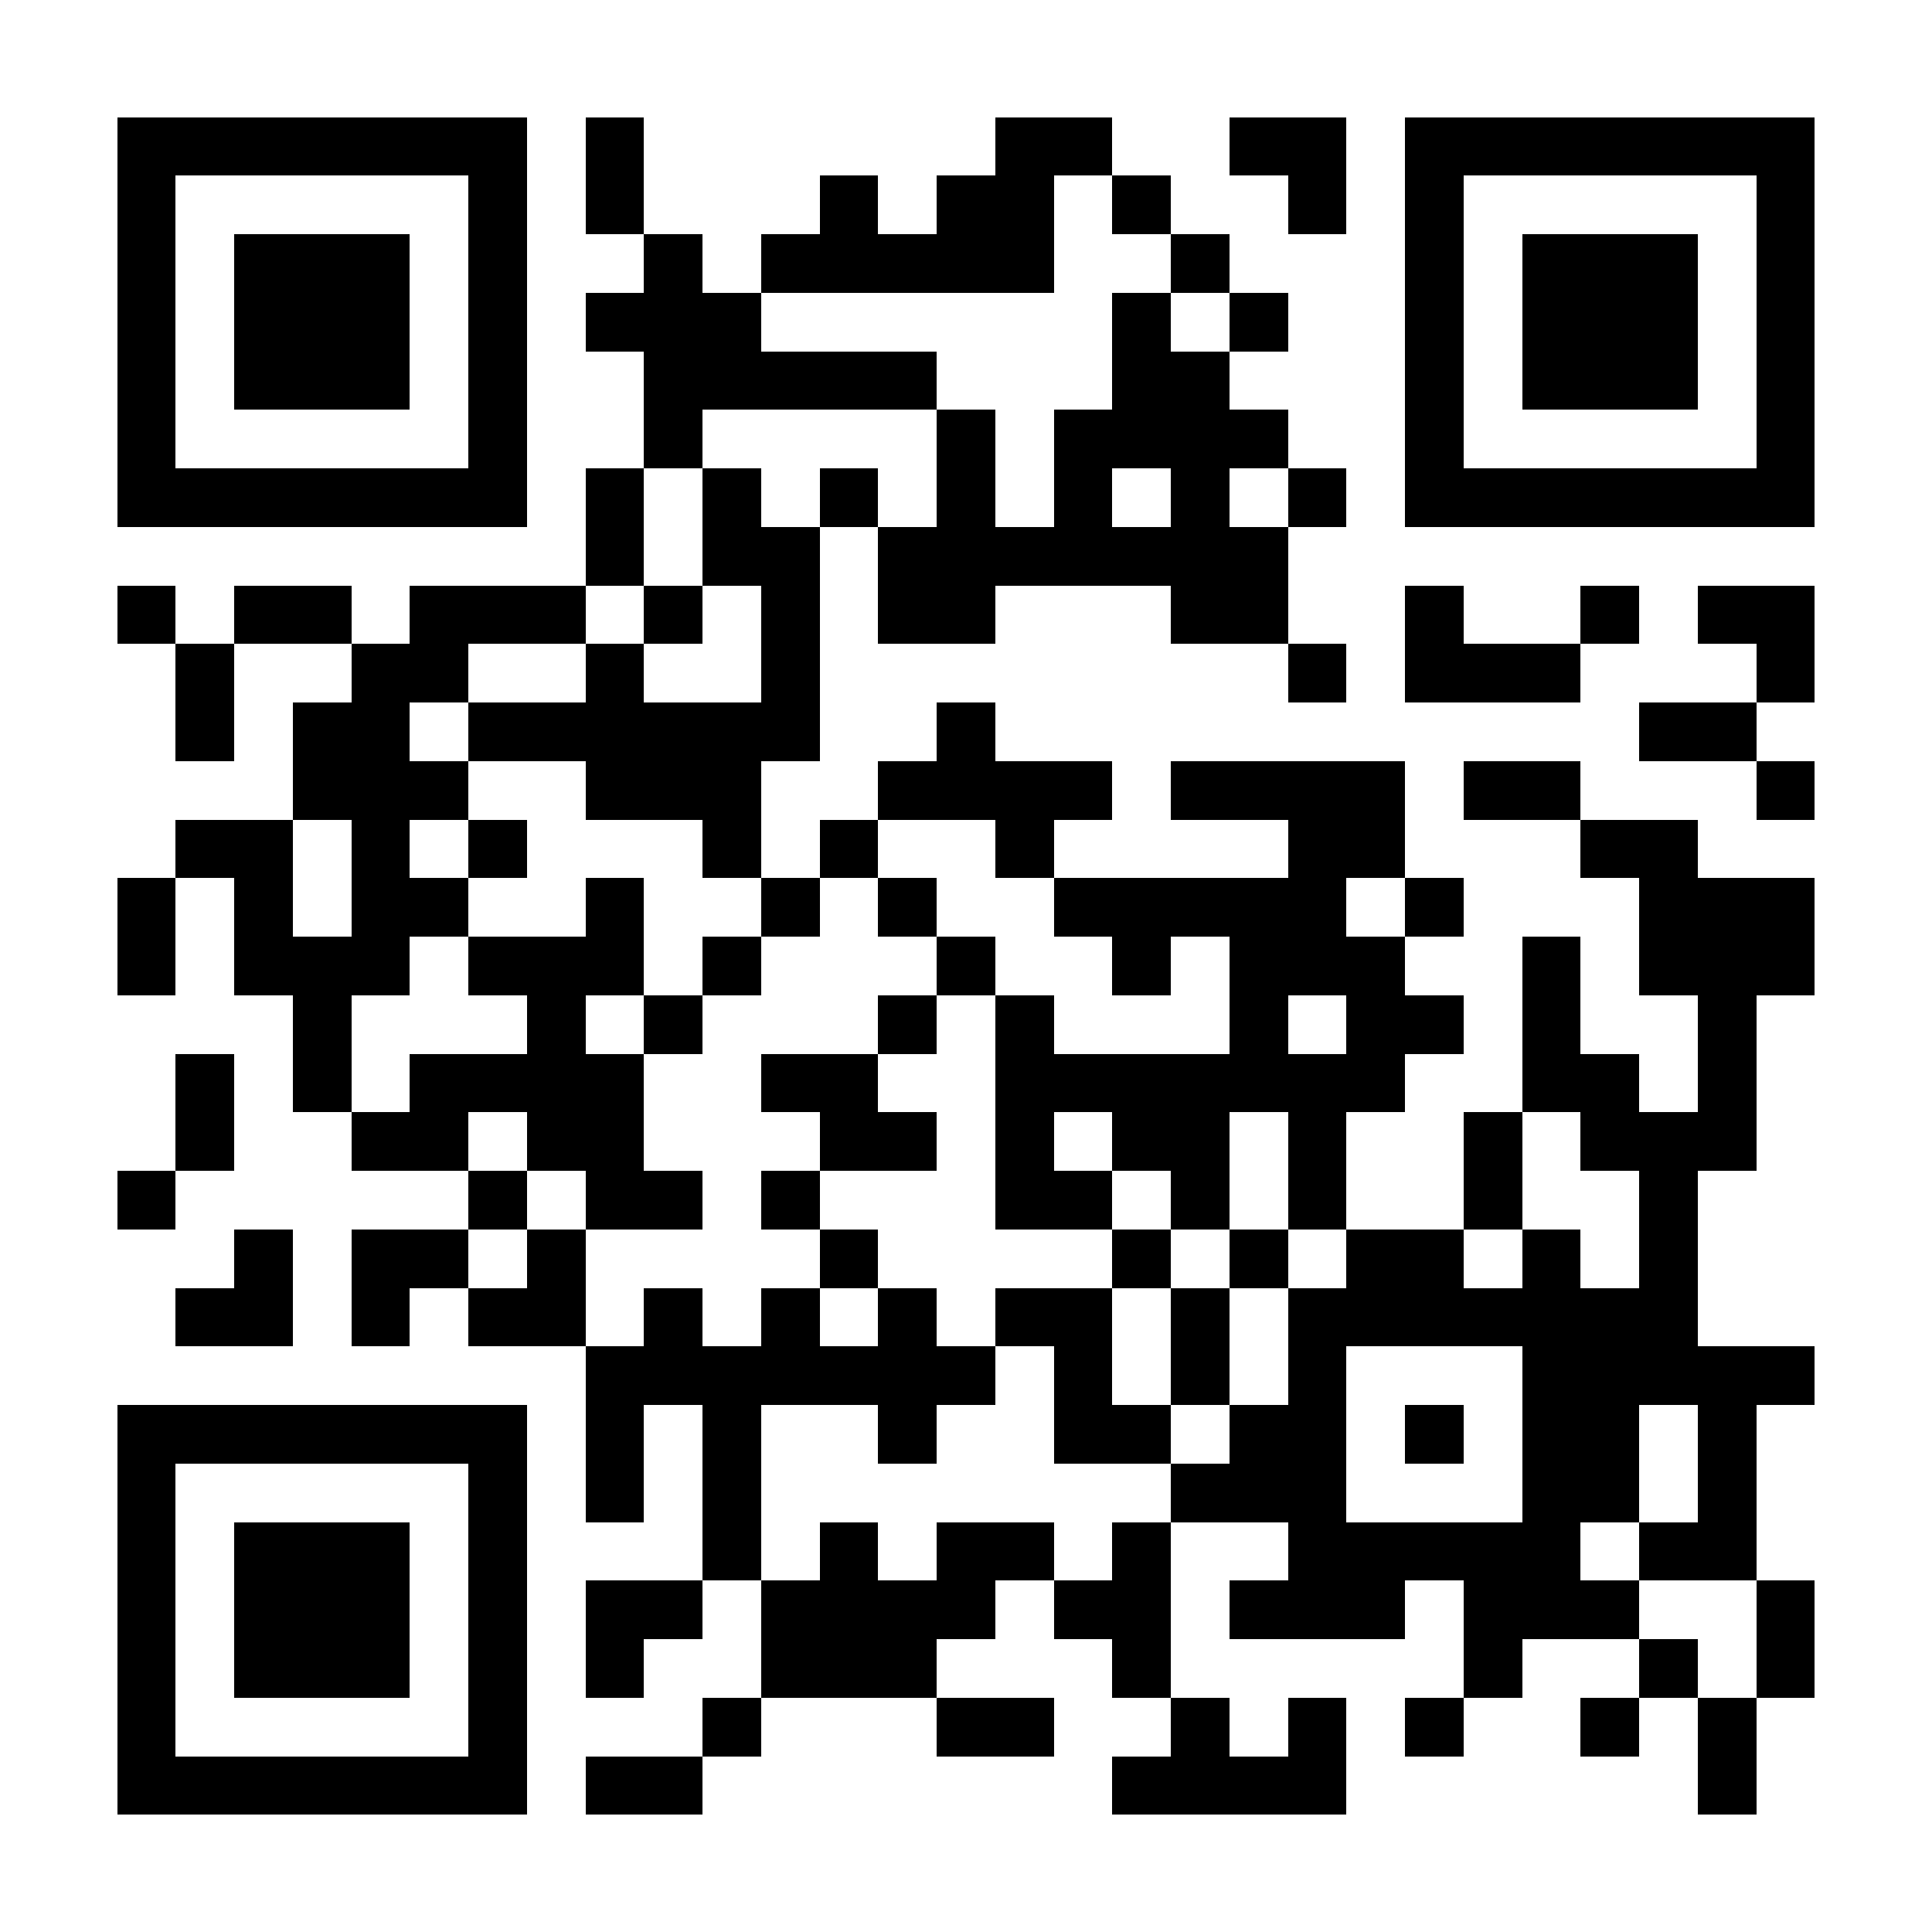 <?xml version="1.0" encoding="UTF-8"?>
<!DOCTYPE svg PUBLIC '-//W3C//DTD SVG 1.0//EN'
          'http://www.w3.org/TR/2001/REC-SVG-20010904/DTD/svg10.dtd'>
<svg fill="#fff" height="33" shape-rendering="crispEdges" style="fill: #fff;" viewBox="0 0 33 33" width="33" xmlns="http://www.w3.org/2000/svg" xmlns:xlink="http://www.w3.org/1999/xlink"
><path d="M0 0h33v33H0z"
  /><path d="M2 2.5h7m1 0h1m6 0h2m2 0h2m1 0h7M2 3.5h1m5 0h1m1 0h1m3 0h1m1 0h2m1 0h1m2 0h1m1 0h1m5 0h1M2 4.5h1m1 0h3m1 0h1m2 0h1m1 0h5m2 0h1m3 0h1m1 0h3m1 0h1M2 5.5h1m1 0h3m1 0h1m1 0h3m6 0h1m1 0h1m2 0h1m1 0h3m1 0h1M2 6.5h1m1 0h3m1 0h1m2 0h5m3 0h2m3 0h1m1 0h3m1 0h1M2 7.5h1m5 0h1m2 0h1m4 0h1m1 0h4m2 0h1m5 0h1M2 8.5h7m1 0h1m1 0h1m1 0h1m1 0h1m1 0h1m1 0h1m1 0h1m1 0h7M10 9.5h1m1 0h2m1 0h7M2 10.5h1m1 0h2m1 0h3m1 0h1m1 0h1m1 0h2m3 0h2m2 0h1m2 0h1m1 0h2M3 11.5h1m2 0h2m2 0h1m2 0h1m8 0h1m1 0h3m3 0h1M3 12.5h1m1 0h2m1 0h6m2 0h1m11 0h2M5 13.5h3m2 0h3m2 0h4m1 0h4m1 0h2m3 0h1M3 14.5h2m1 0h1m1 0h1m3 0h1m1 0h1m2 0h1m4 0h2m3 0h2M2 15.5h1m1 0h1m1 0h2m2 0h1m2 0h1m1 0h1m2 0h5m1 0h1m3 0h3M2 16.5h1m1 0h3m1 0h3m1 0h1m3 0h1m2 0h1m1 0h3m2 0h1m1 0h3M5 17.5h1m3 0h1m1 0h1m3 0h1m1 0h1m3 0h1m1 0h2m1 0h1m2 0h1M3 18.5h1m1 0h1m1 0h4m2 0h2m2 0h7m2 0h2m1 0h1M3 19.5h1m2 0h2m1 0h2m3 0h2m1 0h1m1 0h2m1 0h1m2 0h1m1 0h3M2 20.5h1m5 0h1m1 0h2m1 0h1m3 0h2m1 0h1m1 0h1m2 0h1m2 0h1M4 21.5h1m1 0h2m1 0h1m4 0h1m4 0h1m1 0h1m1 0h2m1 0h1m1 0h1M3 22.5h2m1 0h1m1 0h2m1 0h1m1 0h1m1 0h1m1 0h2m1 0h1m1 0h7M10 23.5h7m1 0h1m1 0h1m1 0h1m3 0h5M2 24.5h7m1 0h1m1 0h1m2 0h1m2 0h2m1 0h2m1 0h1m1 0h2m1 0h1M2 25.5h1m5 0h1m1 0h1m1 0h1m7 0h3m3 0h2m1 0h1M2 26.5h1m1 0h3m1 0h1m3 0h1m1 0h1m1 0h2m1 0h1m2 0h5m1 0h2M2 27.5h1m1 0h3m1 0h1m1 0h2m1 0h4m1 0h2m1 0h3m1 0h3m2 0h1M2 28.5h1m1 0h3m1 0h1m1 0h1m2 0h3m3 0h1m5 0h1m2 0h1m1 0h1M2 29.5h1m5 0h1m3 0h1m3 0h2m2 0h1m1 0h1m1 0h1m2 0h1m1 0h1M2 30.5h7m1 0h2m7 0h4m6 0h1" stroke="#000"
/></svg
>
